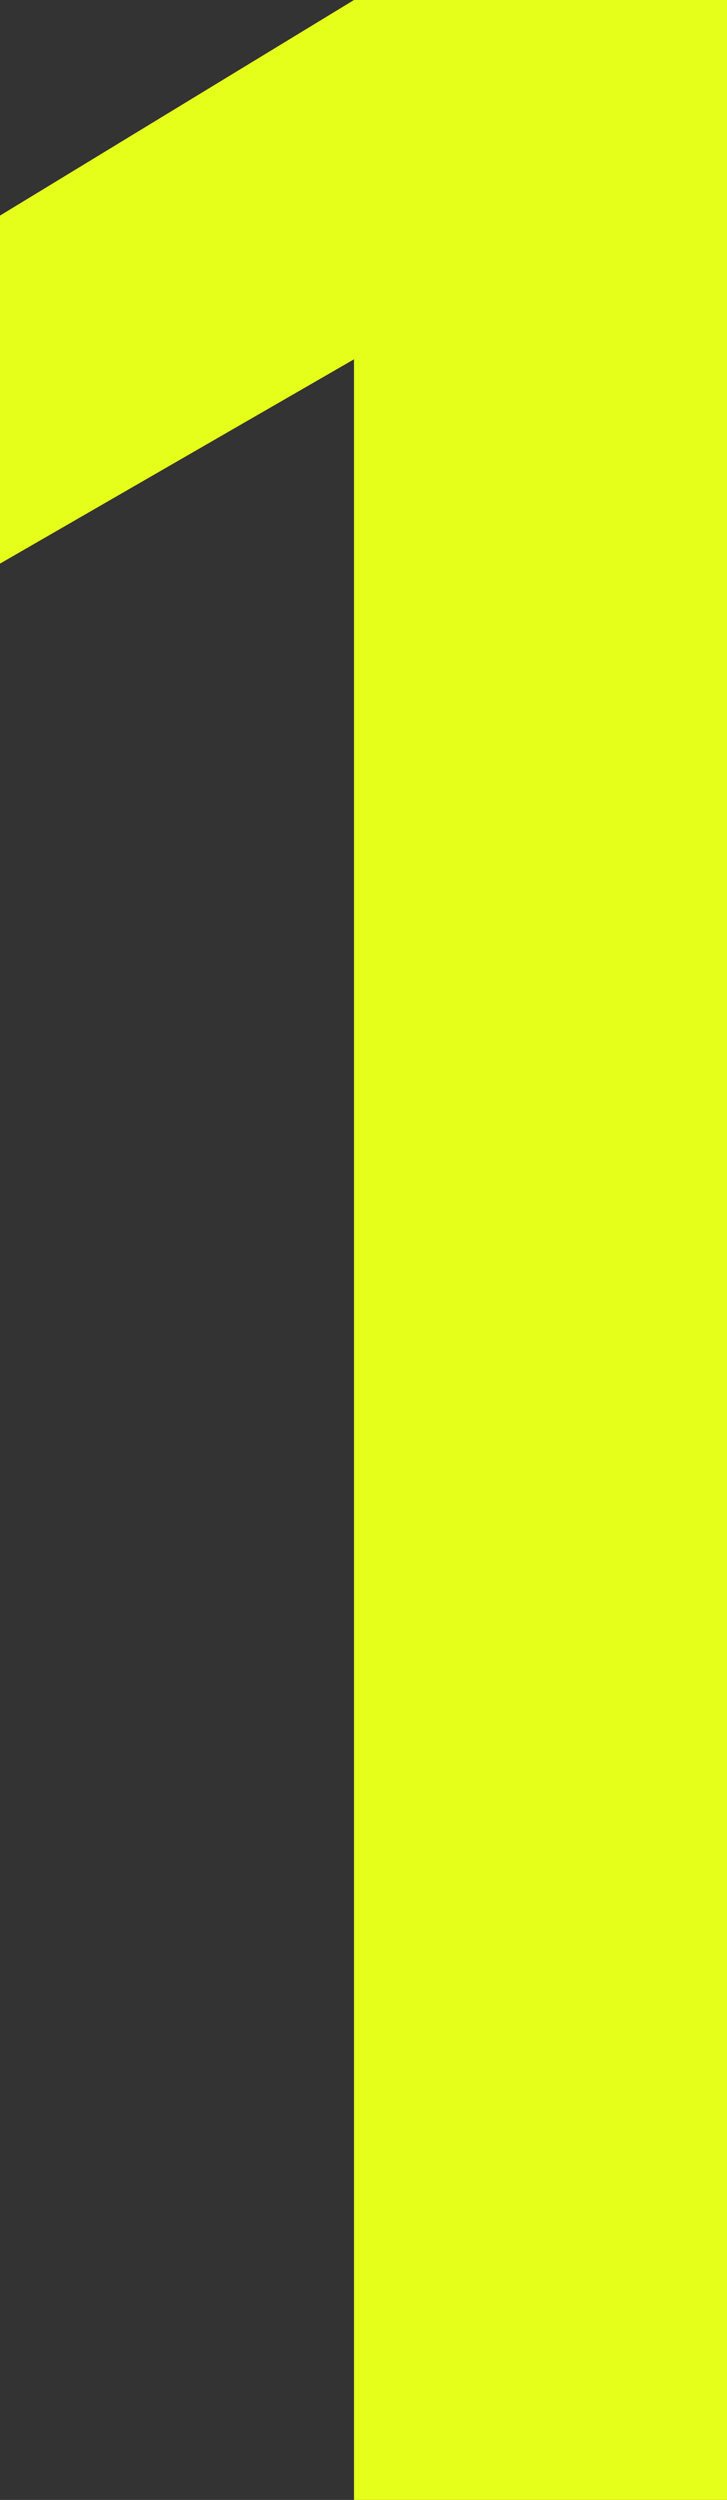 <svg xmlns="http://www.w3.org/2000/svg" width="16" height="55" viewBox="0 0 16 55">
  <rect x="0" y="0" width="16" height="55" fill="#333333" stroke="none"/>
  <path id="パス_2074" data-name="パス 2074" d="M7.791,0,0,4.743V12.4L7.791,7.905V55H16V0Z" transform="translate(0)" fill="#e5ff1a"/>
</svg>
